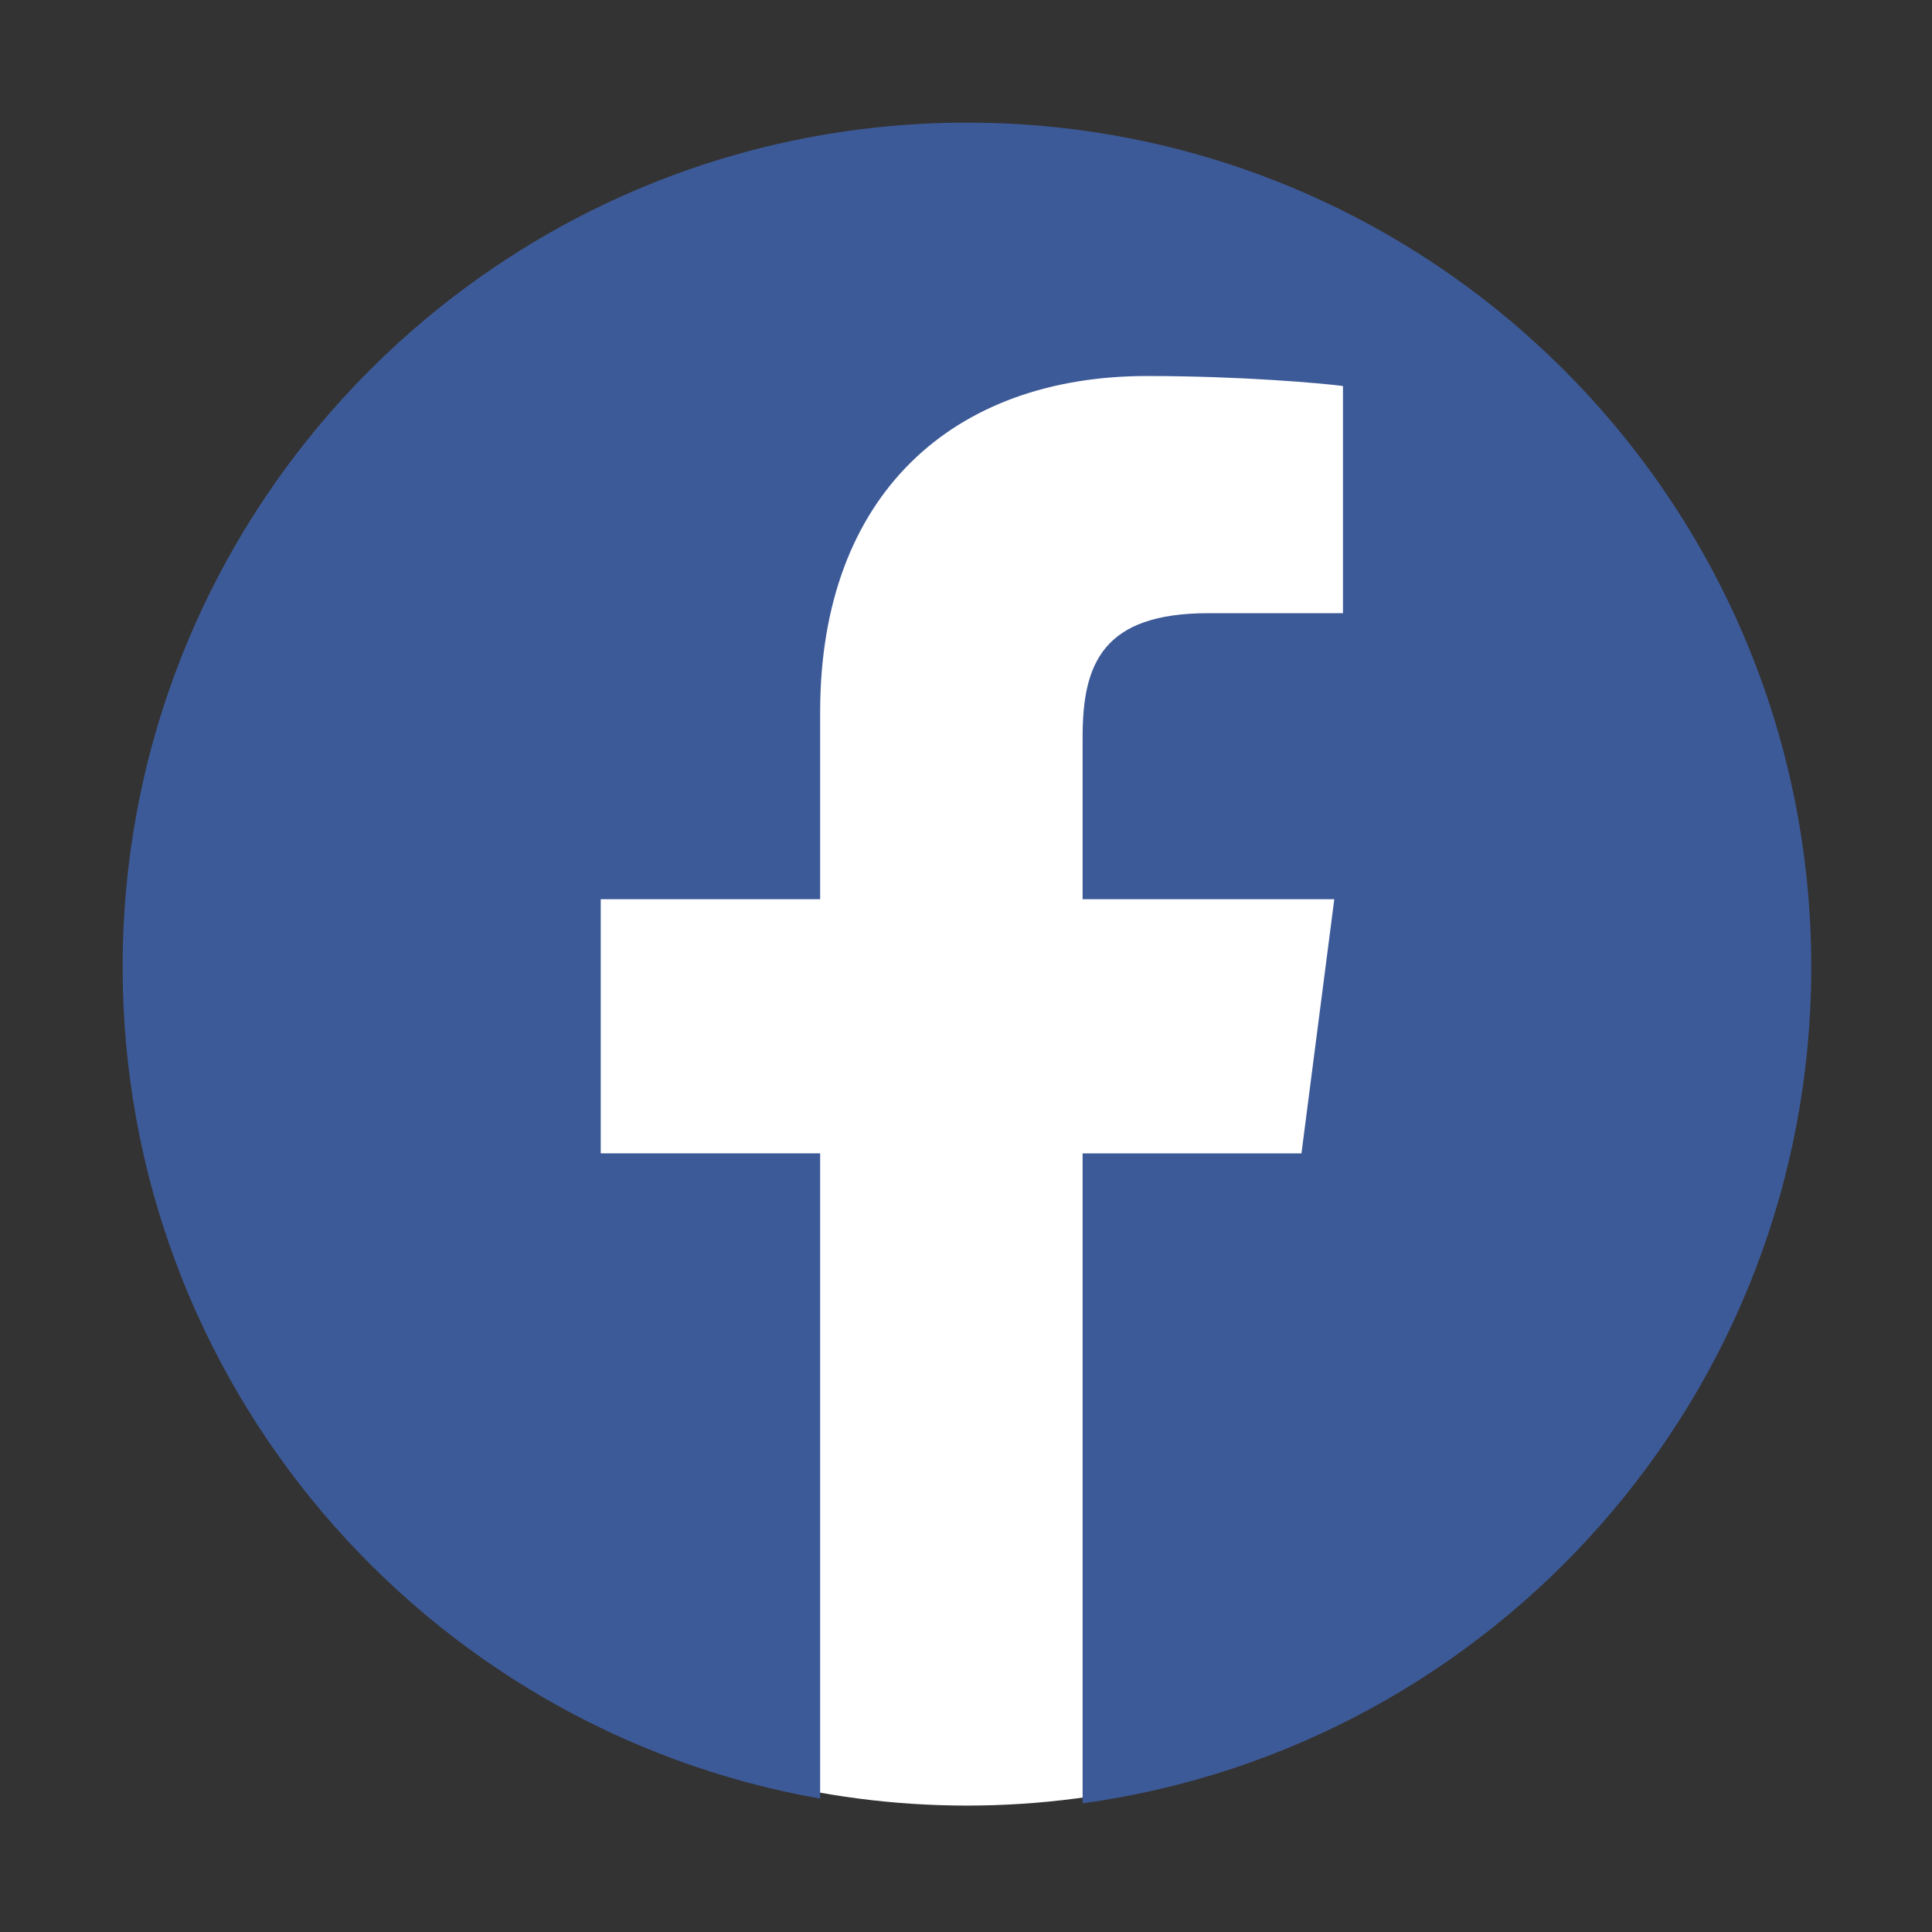 <?xml version="1.0" encoding="utf-8"?>
<!-- Generator: Adobe Illustrator 24.0.2, SVG Export Plug-In . SVG Version: 6.00 Build 0)  -->
<svg version="1.1" id="图层_1" xmlns="http://www.w3.org/2000/svg" xmlns:xlink="http://www.w3.org/1999/xlink" x="0px" y="0px"
	 viewBox="0 0 1024 1024" style="enable-background:new 0 0 1024 1024;" xml:space="preserve">
<rect x="0" y="0" width="1024" height="1024" fill="#333333" stroke="none"/>
<style type="text/css">
	.st0{fill:#FFFFFF;}
	.st1{fill:#3D5A98;}
</style>
<circle class="st0" cx="512.5" cy="512" r="445"/>
<path class="st1" d="M512.5,65C265.4,65,65,265.4,65,512.5c0,220.6,159.6,403.9,369.7,440.8v-342H318.4V476.6h116.3v-99.3
	c0-115.2,70.4-178,173.2-178c49.2,0,91.6,3.7,103.9,5.3V325h-71.3c-55.9,0-66.7,26.6-66.7,65.6v86h133.4l-17.4,134.7h-116v344.5
	C791.9,925.9,960,738.9,960,512.5C960,265.4,759.6,65,512.5,65z"/>
</svg>
